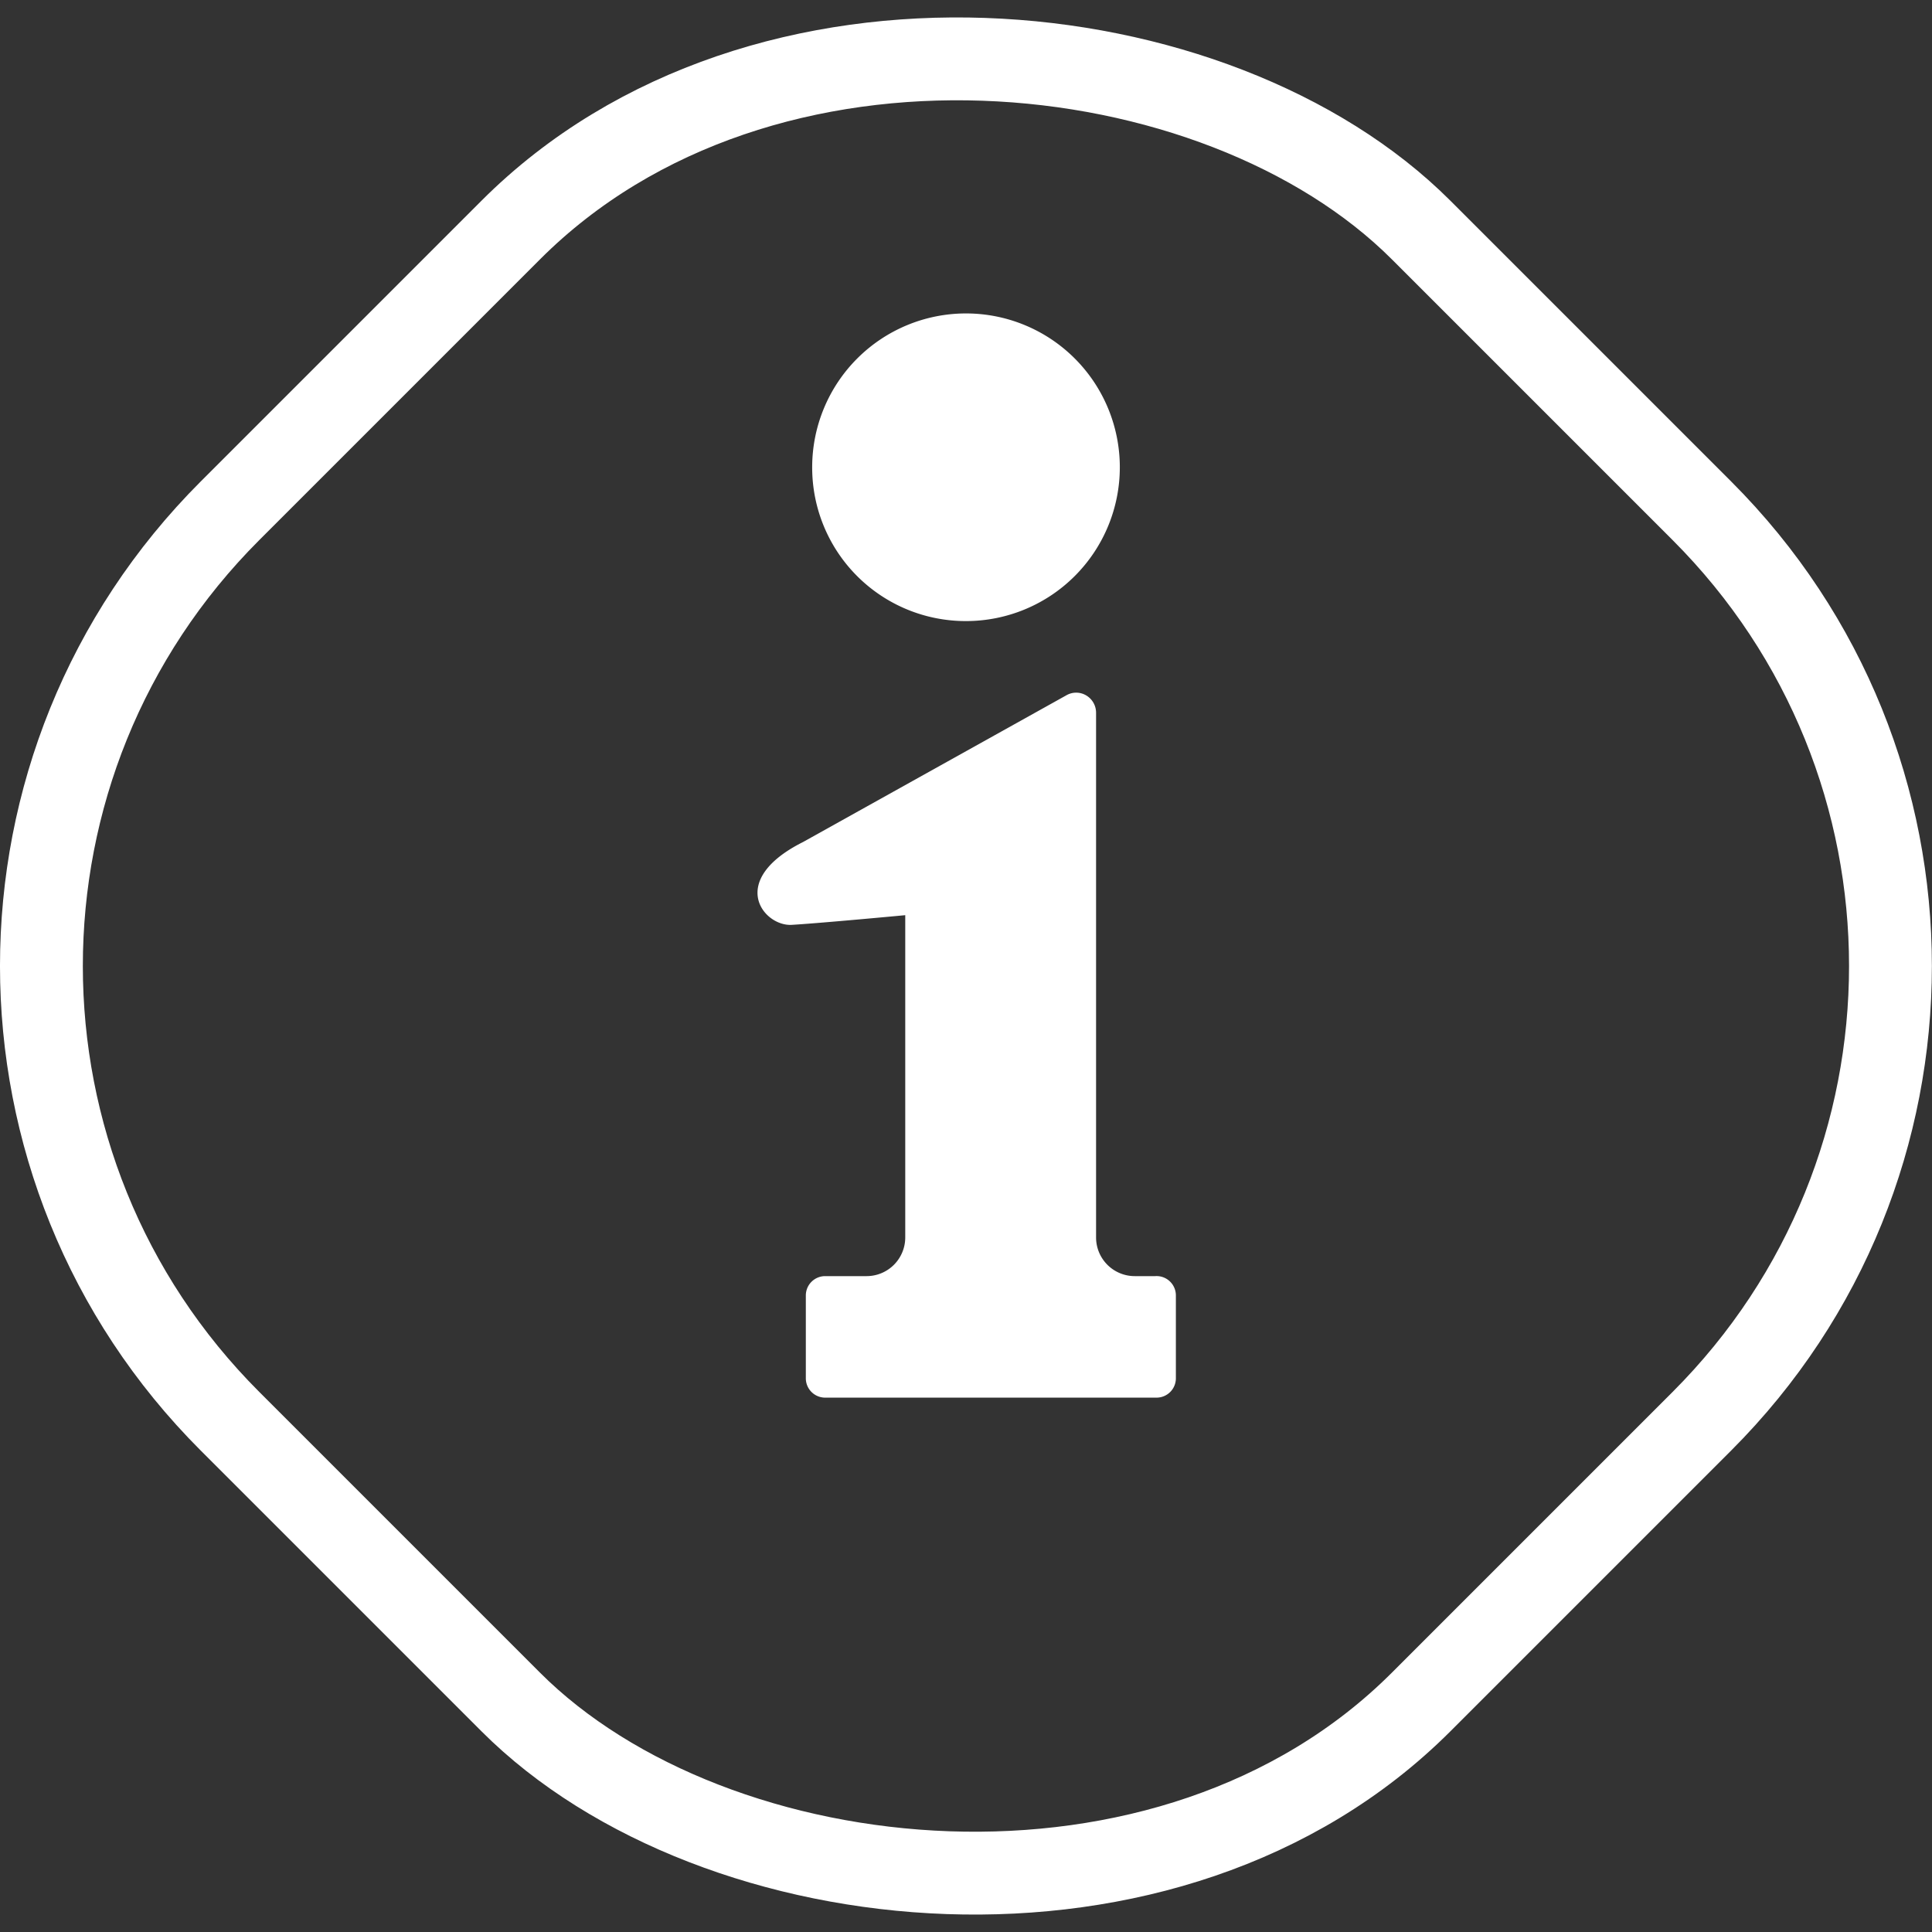 <svg id="レイヤー_1" data-name="レイヤー 1" xmlns="http://www.w3.org/2000/svg" viewBox="0 0 69.96 69.96"><rect x="0" y="0" width="69.96" height="69.96" fill="#333333" stroke="none"/><defs><style>.cls-1{fill:#fff}</style></defs><path class="cls-1" d="M35 22.51a5.57 5.57 0 1 0-5.57-5.57A5.56 5.56 0 0 0 35 22.51ZM41.85 46.23h-.74a1.4 1.4 0 0 1-1.4-1.4v-19a.73.73 0 0 0-.36-.63.71.71 0 0 0-.72 0l-9.53 5.31c-2.77 1.39-1.44 3.06-.41 3s4.11-.35 4.11-.35v11.67a1.4 1.4 0 0 1-1.4 1.4h-1.5a.7.7 0 0 0-.7.7v3a.7.7 0 0 0 .7.7h12a.7.7 0 0 0 .7-.7v-3a.7.7 0 0 0-.75-.7Z" transform="translate(-.02 -.02)"/><rect x="4.5" y="4.5" width="61" height="61" rx="23.31" transform="rotate(-45 34.965 35.017)" style="fill:none;stroke:#fff;stroke-miterlimit:10;stroke-width:3px"/></svg>